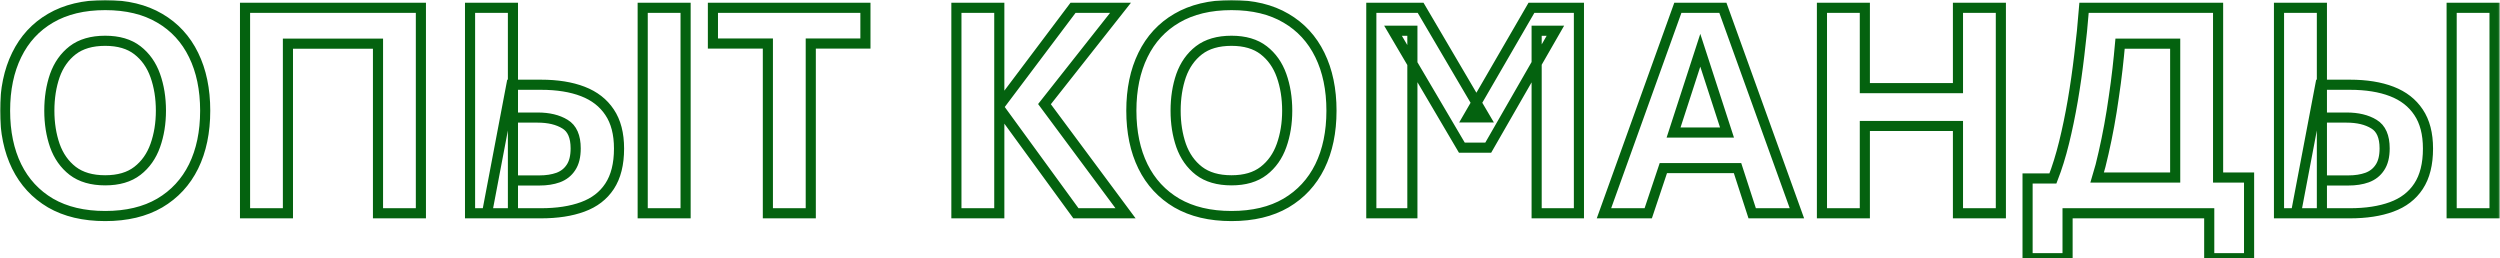 <?xml version="1.0" encoding="UTF-8"?> <svg xmlns="http://www.w3.org/2000/svg" viewBox="0 0 987.595 102" fill="none"><mask id="path-1-outside-1_2223_3932" maskUnits="userSpaceOnUse" x="0" y="0" width="3952" height="416" fill="black"><rect fill="white" width="987.845" height="103.984"></rect><path d="M41.559 85.34C33.076 85.34 25.88 83.631 19.97 80.214C14.101 76.757 9.638 71.932 6.583 65.741C3.527 59.51 2 52.173 2 43.73C2 35.288 3.527 27.951 6.583 21.719C9.638 15.448 14.101 10.603 19.97 7.186C25.88 3.728 33.076 2 41.559 2C50.042 2 57.218 3.728 63.088 7.186C68.957 10.603 73.42 15.448 76.475 21.719C79.531 27.951 81.059 35.288 81.059 43.73C81.059 52.173 79.531 59.51 76.475 65.741C73.42 71.932 68.957 76.757 63.088 80.214C57.218 83.631 50.042 85.34 41.559 85.34ZM41.559 71.229C46.826 71.229 51.067 69.982 54.283 67.49C57.5 64.998 59.851 61.661 61.339 57.479C62.826 53.298 63.57 48.715 63.57 43.73C63.57 38.665 62.826 34.041 61.339 29.86C59.851 25.679 57.5 22.342 54.283 19.85C51.067 17.357 46.826 16.111 41.559 16.111C36.253 16.111 31.971 17.357 28.714 19.85C25.498 22.342 23.146 25.679 21.659 29.86C20.212 34.041 19.488 38.665 19.488 43.73C19.488 48.715 20.212 53.298 21.659 57.479C23.146 61.661 25.498 64.998 28.714 67.49C31.971 69.982 36.253 71.229 41.559 71.229ZM96.798 84.255V3.085H166.268V84.255H149.323V17.257H113.743V84.255H96.798ZM192.38 84.255L202.028 33.478H213.728C220.16 33.478 225.668 34.363 230.251 36.132C234.834 37.901 238.352 40.635 240.804 44.333C243.297 48.032 244.543 52.816 244.543 58.686C244.543 64.837 243.297 69.802 240.804 73.581C238.352 77.32 234.814 80.033 230.191 81.722C225.608 83.41 220.1 84.255 213.667 84.255H192.38ZM185.686 84.255V3.085H202.632V84.255H185.686ZM202.632 71.289H213.064C215.878 71.289 218.351 70.907 220.482 70.143C222.652 69.339 224.341 68.013 225.547 66.163C226.793 64.314 227.416 61.801 227.416 58.625C227.416 53.922 226.009 50.726 223.195 49.037C220.381 47.308 216.783 46.444 212.401 46.444H202.632V71.289ZM253.89 84.255V3.085H270.835V84.255H253.89ZM303.34 84.255V17.196H281.631V3.085H341.874V17.196H320.285V84.255H303.34ZM377.816 84.255V3.085H394.76V41.8L423.888 3.085H442.643L412.61 41.137L444.633 84.255H425.033L394.76 42.705V84.255H377.816ZM486.484 85.34C478 85.34 470.803 83.631 464.894 80.214C459.025 76.757 454.561 71.932 451.507 65.741C448.452 59.51 446.925 52.173 446.925 43.73C446.925 35.288 448.452 27.951 451.507 21.719C454.561 15.448 459.025 10.603 464.894 7.186C470.803 3.728 478 2 486.484 2C494.967 2 502.141 3.728 508.013 7.186C513.882 10.603 518.344 15.448 521.401 21.719C524.455 27.951 525.982 35.288 525.982 43.73C525.982 52.173 524.455 59.51 521.401 65.741C518.344 71.932 513.882 76.757 508.013 80.214C502.141 83.631 494.967 85.34 486.484 85.34ZM486.484 71.229C491.75 71.229 495.992 69.982 499.207 67.49C502.424 64.998 504.776 61.661 506.263 57.479C507.75 53.298 508.495 48.715 508.495 43.73C508.495 38.665 507.75 34.041 506.263 29.86C504.776 25.679 502.424 22.342 499.207 19.85C495.992 17.357 491.75 16.111 486.484 16.111C481.177 16.111 476.895 17.357 473.638 19.85C470.421 22.342 468.071 25.679 466.582 29.86C465.134 34.041 464.412 38.665 464.412 43.73C464.412 48.715 465.134 53.298 466.582 57.479C468.071 61.661 470.421 64.998 473.638 67.49C476.895 69.982 481.177 71.229 486.484 71.229ZM541.722 84.255V3.085H561.199L586.648 46.383H579.894L604.98 3.085H623.734V84.255H607.032V12.131H614.448L587.915 58.324H577.482L550.286 12.131H557.945V84.255H541.722ZM633.625 84.255L662.813 3.085H680.603L709.851 84.255H692.181L686.392 66.405H657.084L651.113 84.255H633.625ZM661.124 52.354H682.23L671.677 19.85L661.124 52.354ZM719.739 84.255V3.085H736.684V34.805H773.471V3.085H790.416V84.255H773.471V49.761H736.684V84.255H719.739ZM800.969 101.984V70.505H810.98C812.627 66.284 814.095 61.56 815.382 56.334C816.669 51.107 817.814 45.58 818.819 39.75C819.824 33.88 820.688 27.85 821.413 21.659C822.176 15.468 822.801 9.276 823.283 3.085H876.23V70.143H888.47V101.984H872.73V84.255H816.769V101.984H800.969ZM828.467 70.143H859.282V17.257H837.513C837.233 20.392 836.891 23.749 836.488 27.327C836.086 30.865 835.604 34.524 835.041 38.303C834.519 42.042 833.916 45.781 833.231 49.519C832.549 53.258 831.804 56.877 831.002 60.374C830.237 63.872 829.392 67.128 828.467 70.143ZM906.985 84.255L916.633 33.478H928.332C934.763 33.478 940.272 34.363 944.854 36.132C949.438 37.901 952.955 40.635 955.407 44.333C957.902 48.032 959.147 52.816 959.147 58.686C959.147 64.837 957.902 69.802 955.407 73.581C952.955 77.32 949.418 80.033 944.794 81.722C940.212 83.41 934.703 84.255 928.272 84.255H906.985ZM900.291 84.255V3.085H917.236V84.255H900.291ZM917.236 71.289H927.669C930.484 71.289 932.956 70.907 935.085 70.143C937.258 69.339 938.945 68.013 940.152 66.163C941.397 64.314 942.022 61.801 942.022 58.625C942.022 53.922 940.615 50.726 937.8 49.037C934.985 47.308 931.386 46.444 927.004 46.444H917.236V71.289ZM968.495 84.255V3.085H985.44V84.255H968.495Z"></path></mask><path d="M41.559 85.34C33.076 85.34 25.88 83.631 19.97 80.214C14.101 76.757 9.638 71.932 6.583 65.741C3.527 59.51 2 52.173 2 43.73C2 35.288 3.527 27.951 6.583 21.719C9.638 15.448 14.101 10.603 19.97 7.186C25.88 3.728 33.076 2 41.559 2C50.042 2 57.218 3.728 63.088 7.186C68.957 10.603 73.42 15.448 76.475 21.719C79.531 27.951 81.059 35.288 81.059 43.73C81.059 52.173 79.531 59.51 76.475 65.741C73.42 71.932 68.957 76.757 63.088 80.214C57.218 83.631 50.042 85.34 41.559 85.34ZM41.559 71.229C46.826 71.229 51.067 69.982 54.283 67.49C57.5 64.998 59.851 61.661 61.339 57.479C62.826 53.298 63.57 48.715 63.57 43.73C63.57 38.665 62.826 34.041 61.339 29.86C59.851 25.679 57.5 22.342 54.283 19.85C51.067 17.357 46.826 16.111 41.559 16.111C36.253 16.111 31.971 17.357 28.714 19.85C25.498 22.342 23.146 25.679 21.659 29.86C20.212 34.041 19.488 38.665 19.488 43.73C19.488 48.715 20.212 53.298 21.659 57.479C23.146 61.661 25.498 64.998 28.714 67.49C31.971 69.982 36.253 71.229 41.559 71.229ZM96.798 84.255V3.085H166.268V84.255H149.323V17.257H113.743V84.255H96.798ZM192.38 84.255L202.028 33.478H213.728C220.16 33.478 225.668 34.363 230.251 36.132C234.834 37.901 238.352 40.635 240.804 44.333C243.297 48.032 244.543 52.816 244.543 58.686C244.543 64.837 243.297 69.802 240.804 73.581C238.352 77.32 234.814 80.033 230.191 81.722C225.608 83.41 220.1 84.255 213.667 84.255H192.38ZM185.686 84.255V3.085H202.632V84.255H185.686ZM202.632 71.289H213.064C215.878 71.289 218.351 70.907 220.482 70.143C222.652 69.339 224.341 68.013 225.547 66.163C226.793 64.314 227.416 61.801 227.416 58.625C227.416 53.922 226.009 50.726 223.195 49.037C220.381 47.308 216.783 46.444 212.401 46.444H202.632V71.289ZM253.89 84.255V3.085H270.835V84.255H253.89ZM303.34 84.255V17.196H281.631V3.085H341.874V17.196H320.285V84.255H303.34ZM377.816 84.255V3.085H394.76V41.8L423.888 3.085H442.643L412.61 41.137L444.633 84.255H425.033L394.76 42.705V84.255H377.816ZM486.484 85.34C478 85.34 470.803 83.631 464.894 80.214C459.025 76.757 454.561 71.932 451.507 65.741C448.452 59.51 446.925 52.173 446.925 43.73C446.925 35.288 448.452 27.951 451.507 21.719C454.561 15.448 459.025 10.603 464.894 7.186C470.803 3.728 478 2 486.484 2C494.967 2 502.141 3.728 508.013 7.186C513.882 10.603 518.344 15.448 521.401 21.719C524.455 27.951 525.982 35.288 525.982 43.73C525.982 52.173 524.455 59.51 521.401 65.741C518.344 71.932 513.882 76.757 508.013 80.214C502.141 83.631 494.967 85.34 486.484 85.34ZM486.484 71.229C491.75 71.229 495.992 69.982 499.207 67.49C502.424 64.998 504.776 61.661 506.263 57.479C507.75 53.298 508.495 48.715 508.495 43.73C508.495 38.665 507.75 34.041 506.263 29.86C504.776 25.679 502.424 22.342 499.207 19.85C495.992 17.357 491.75 16.111 486.484 16.111C481.177 16.111 476.895 17.357 473.638 19.85C470.421 22.342 468.071 25.679 466.582 29.86C465.134 34.041 464.412 38.665 464.412 43.73C464.412 48.715 465.134 53.298 466.582 57.479C468.071 61.661 470.421 64.998 473.638 67.49C476.895 69.982 481.177 71.229 486.484 71.229ZM541.722 84.255V3.085H561.199L586.648 46.383H579.894L604.98 3.085H623.734V84.255H607.032V12.131H614.448L587.915 58.324H577.482L550.286 12.131H557.945V84.255H541.722ZM633.625 84.255L662.813 3.085H680.603L709.851 84.255H692.181L686.392 66.405H657.084L651.113 84.255H633.625ZM661.124 52.354H682.23L671.677 19.85L661.124 52.354ZM719.739 84.255V3.085H736.684V34.805H773.471V3.085H790.416V84.255H773.471V49.761H736.684V84.255H719.739ZM800.969 101.984V70.505H810.98C812.627 66.284 814.095 61.56 815.382 56.334C816.669 51.107 817.814 45.58 818.819 39.75C819.824 33.88 820.688 27.85 821.413 21.659C822.176 15.468 822.801 9.276 823.283 3.085H876.23V70.143H888.47V101.984H872.73V84.255H816.769V101.984H800.969ZM828.467 70.143H859.282V17.257H837.513C837.233 20.392 836.891 23.749 836.488 27.327C836.086 30.865 835.604 34.524 835.041 38.303C834.519 42.042 833.916 45.781 833.231 49.519C832.549 53.258 831.804 56.877 831.002 60.374C830.237 63.872 829.392 67.128 828.467 70.143ZM906.985 84.255L916.633 33.478H928.332C934.763 33.478 940.272 34.363 944.854 36.132C949.438 37.901 952.955 40.635 955.407 44.333C957.902 48.032 959.147 52.816 959.147 58.686C959.147 64.837 957.902 69.802 955.407 73.581C952.955 77.32 949.418 80.033 944.794 81.722C940.212 83.41 934.703 84.255 928.272 84.255H906.985ZM900.291 84.255V3.085H917.236V84.255H900.291ZM917.236 71.289H927.669C930.484 71.289 932.956 70.907 935.085 70.143C937.258 69.339 938.945 68.013 940.152 66.163C941.397 64.314 942.022 61.801 942.022 58.625C942.022 53.922 940.615 50.726 937.8 49.037C934.985 47.308 931.386 46.444 927.004 46.444H917.236V71.289ZM968.495 84.255V3.085H985.44V84.255H968.495Z" stroke="#04620F" stroke-width="4" mask="url(#path-1-outside-1_2223_3932)"></path></svg> 